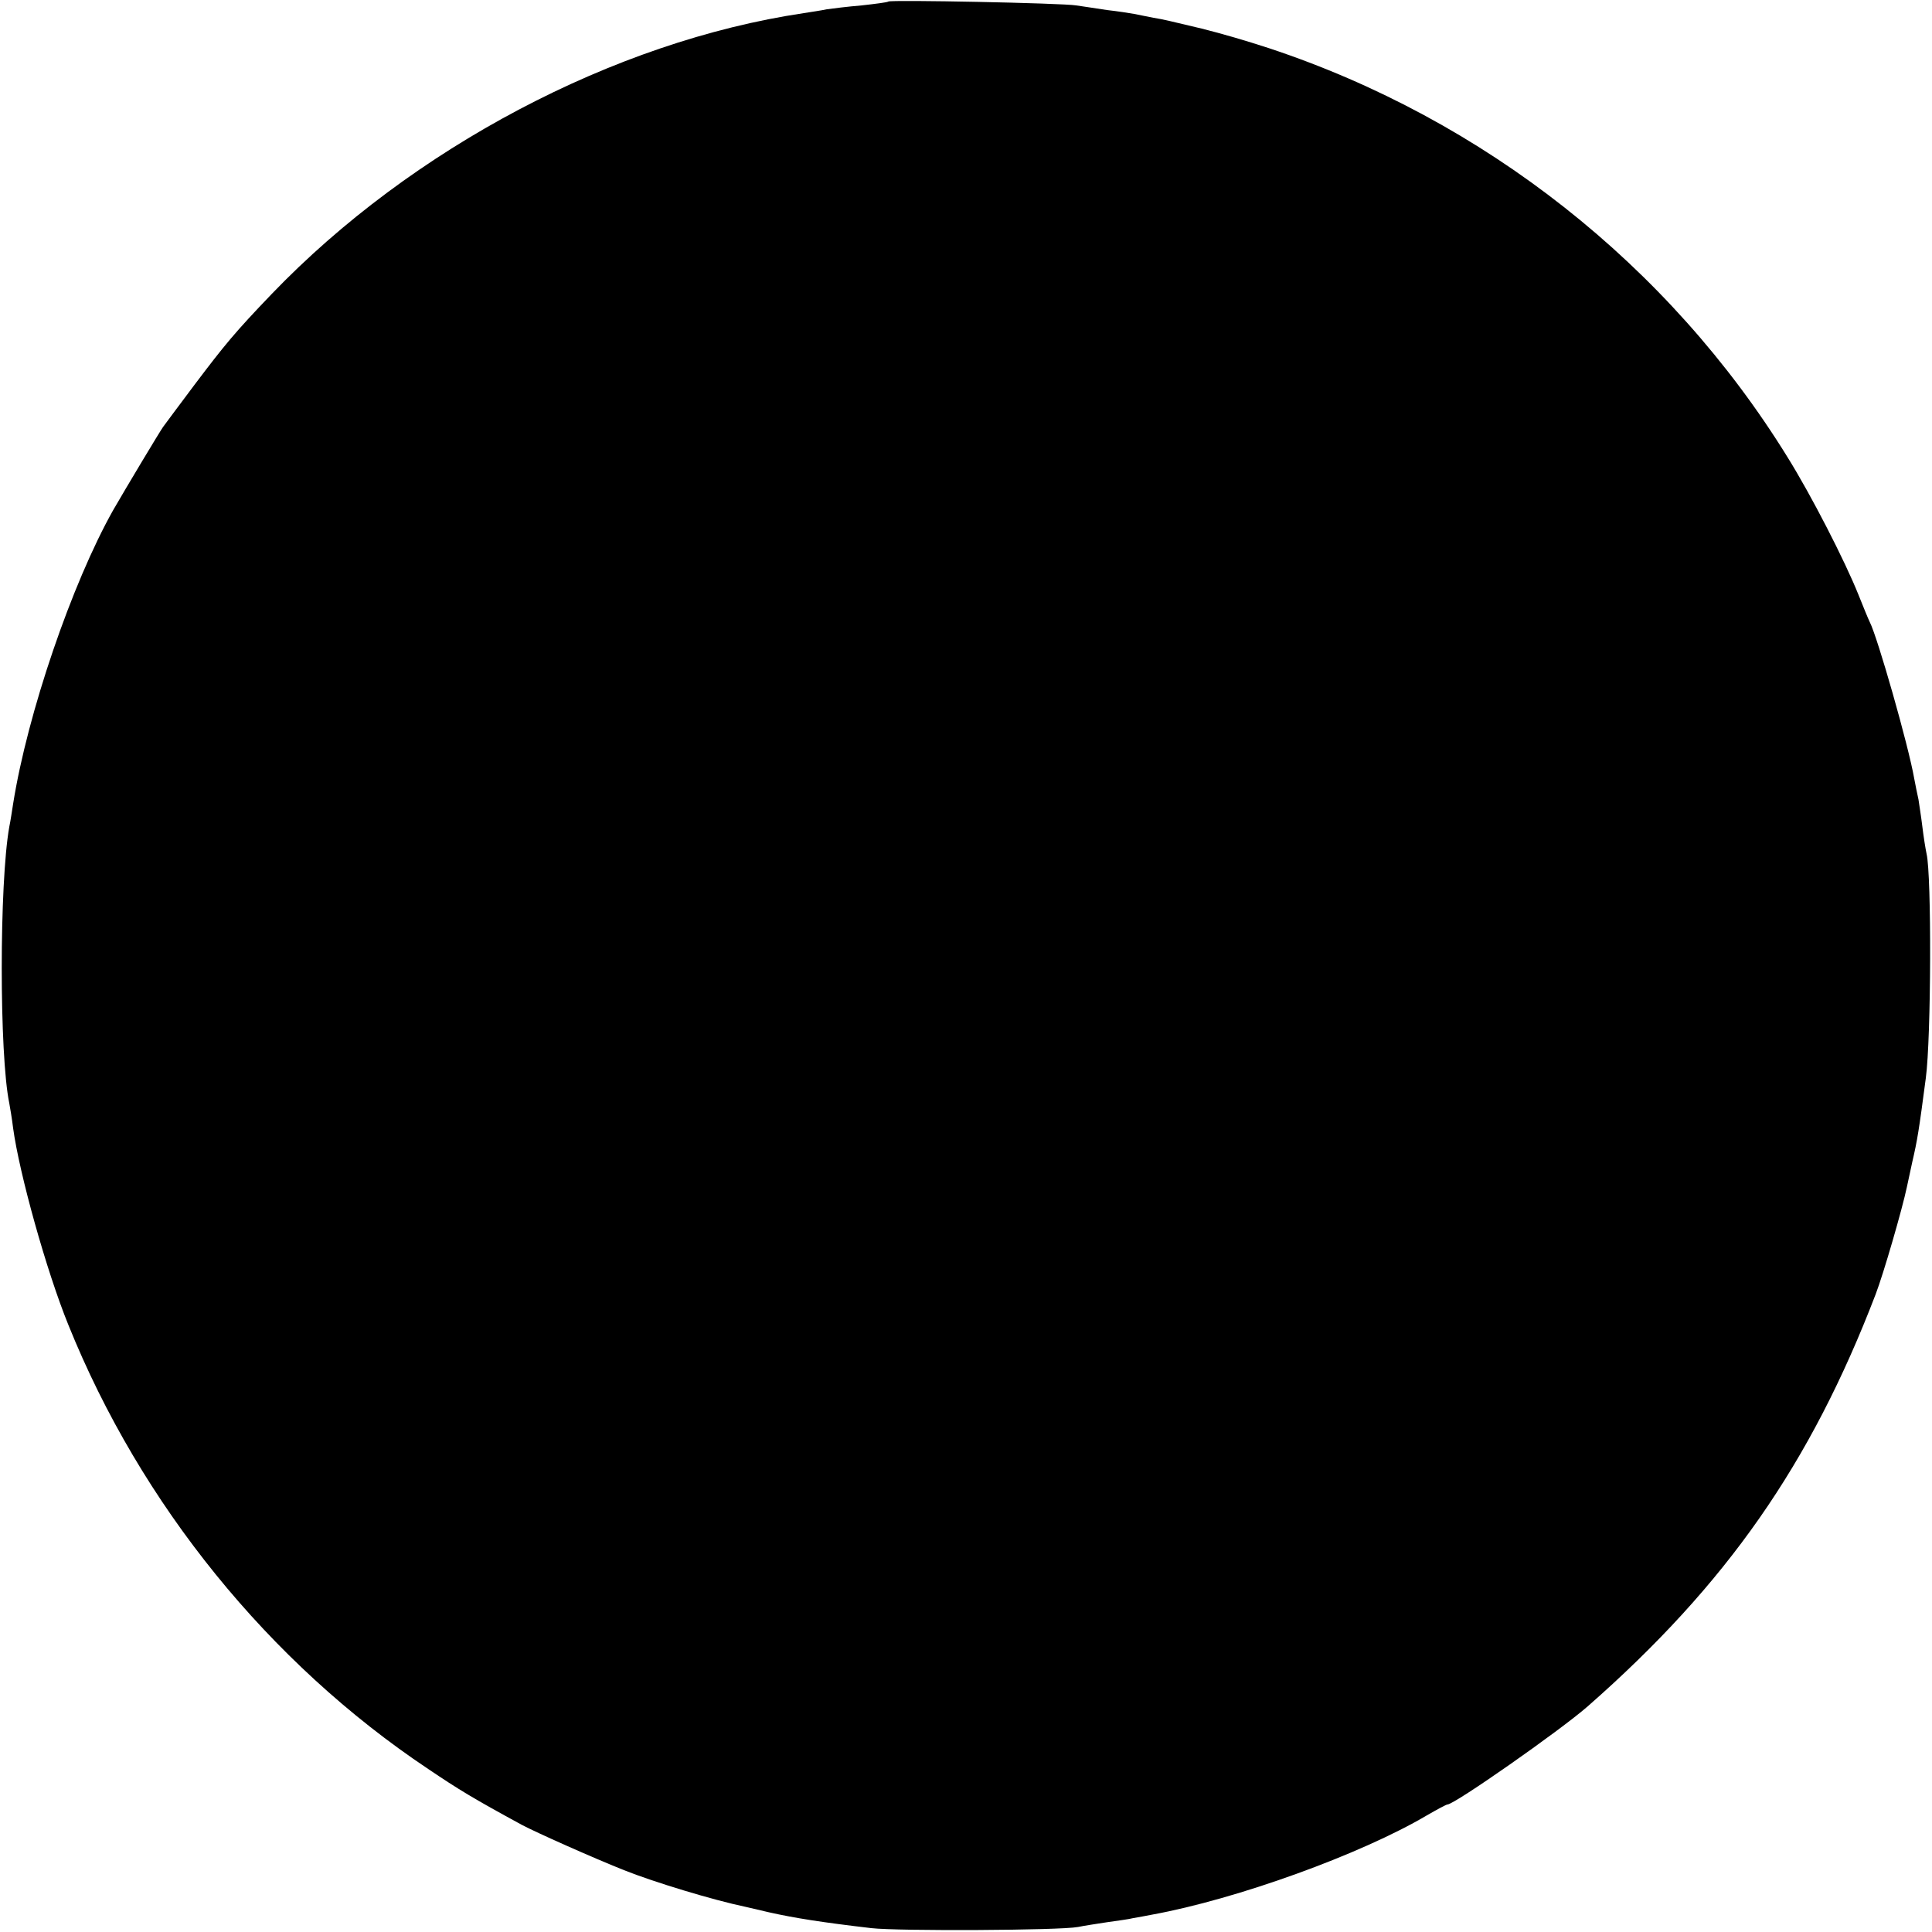 <?xml version="1.0" standalone="no"?>
<!DOCTYPE svg PUBLIC "-//W3C//DTD SVG 20010904//EN"
 "http://www.w3.org/TR/2001/REC-SVG-20010904/DTD/svg10.dtd">
<svg version="1.0" xmlns="http://www.w3.org/2000/svg"
 width="500pt" height="500pt" viewBox="0 0 500 500"
 preserveAspectRatio="xMidYMid meet">
<g transform="translate(0,500) scale(0.1,-0.1)"
fill="#000000" stroke="none">
<path d="M2299 4996 c-2 -2 -33 -6 -69 -10 -36 -3 -76 -8 -90 -10 -14 -3 -41
-7 -60 -10 -491 -73 -1015 -350 -1377 -727 -95 -99 -122 -132 -199 -234 -41
-55 -78 -104 -82 -110 -8 -11 -95 -156 -129 -215 -107 -190 -222 -527 -259
-760 -3 -19 -7 -46 -10 -60 -26 -146 -26 -590 0 -715 2 -11 7 -40 10 -65 16
-117 86 -369 143 -509 187 -464 519 -874 931 -1149 80 -54 118 -77 243 -145
38 -20 179 -83 264 -117 78 -31 229 -77 315 -95 8 -2 35 -8 60 -14 67 -15 137
-26 265 -41 70 -8 488 -6 535 3 14 3 47 8 73 12 27 4 59 8 70 11 12 2 34 6 49
9 219 40 540 156 711 257 26 15 50 28 53 28 18 0 291 191 363 254 360 316 577
628 745 1066 21 55 69 221 81 278 2 9 8 38 14 65 13 56 17 80 35 217 14 105
15 525 2 580 -3 14 -8 46 -11 71 -3 25 -8 56 -10 70 -3 13 -8 38 -11 54 -15
86 -95 366 -115 405 -4 8 -17 40 -29 70 -36 90 -123 259 -184 357 -307 497
-786 874 -1341 1058 -61 20 -123 38 -175 51 -80 19 -99 24 -125 28 -16 3 -39
8 -50 10 -11 2 -43 7 -70 10 -28 4 -64 10 -80 12 -34 6 -481 15 -486 10z"/>
</g>
</svg>
